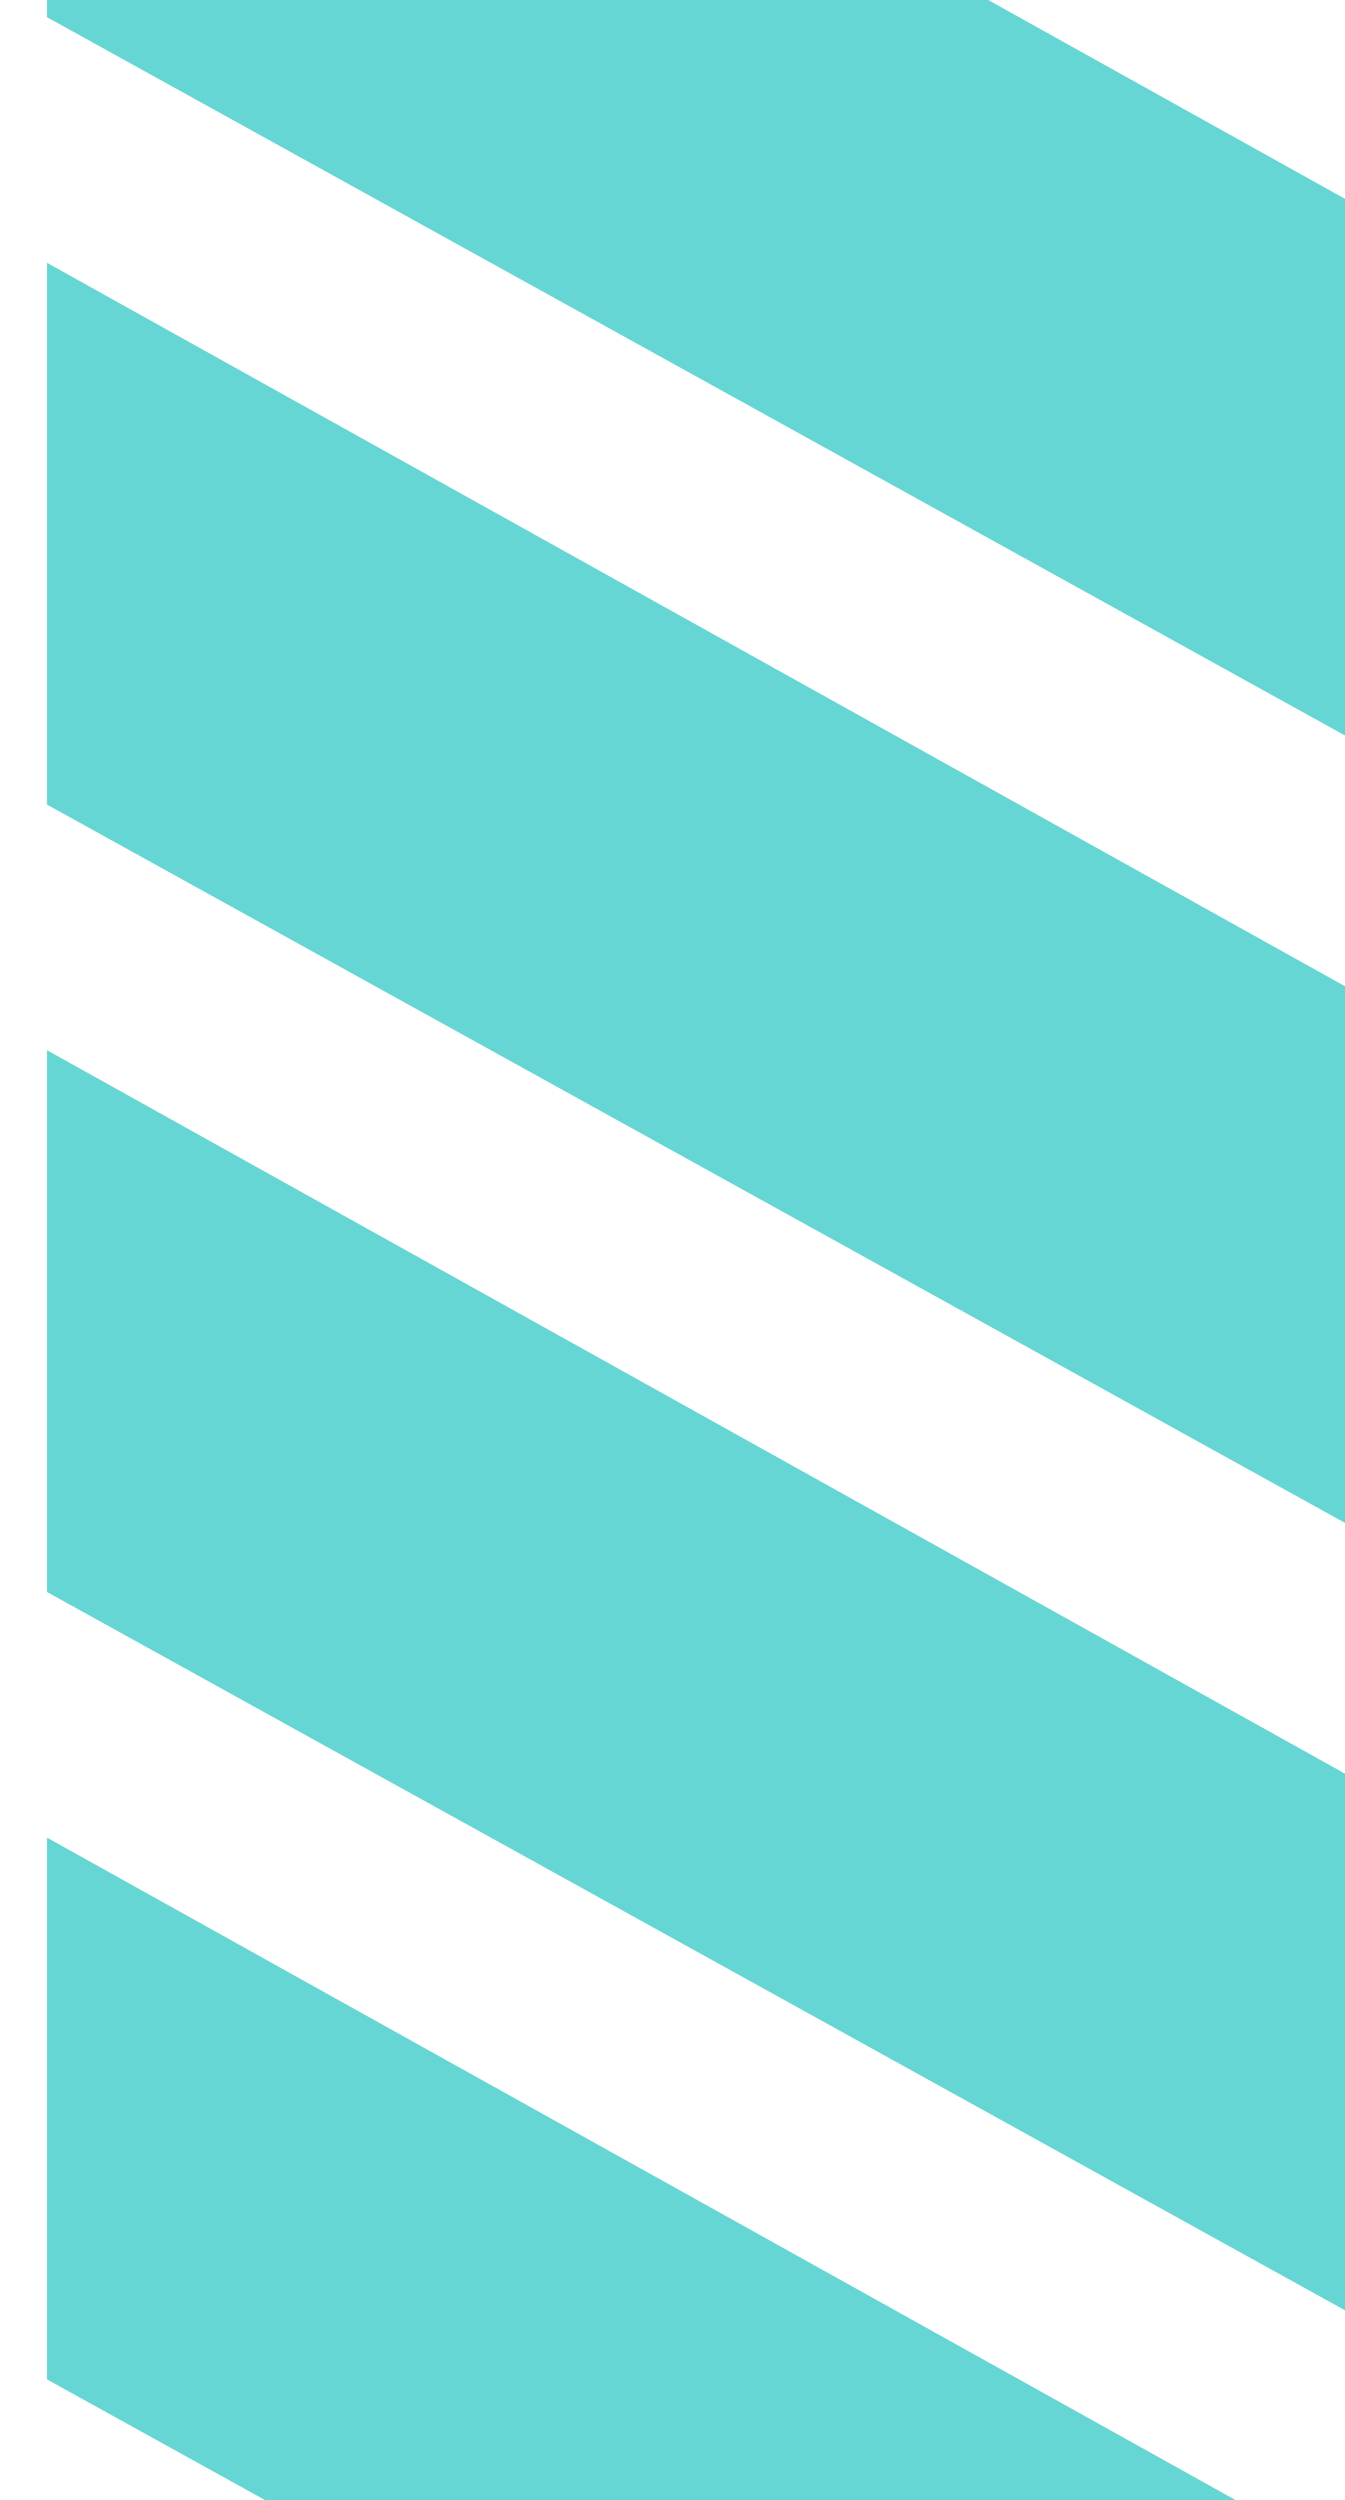  <svg id="torqoise-hatch" xmlns="http://www.w3.org/2000/svg" xmlns:xlink="http://www.w3.org/1999/xlink" width="114.515" height="212.726" viewBox="0 0 114.515 212.726">
            <defs>
              <clipPath id="clip-path">
                <rect width="212.726" height="114.515" fill="none"/>
              </clipPath>
            </defs>
            <g id="Group_6" data-name="Group 6" transform="translate(50.5 -282.5)">
              <g id="Repeat_Grid_4" data-name="Repeat Grid 4" transform="translate(-50.5 495.226) rotate(-90)" clip-path="url(#clip-path)">
                <g transform="translate(-2404 -218.885)">
                  <path id="Path_4" data-name="Path 4" d="M2346.966-2404h46.1l-87.89,157.788H2259.7Z" transform="translate(67.299 2626.885)" fill="#66d6d4"/>
                </g>
                <g transform="translate(-2337 -218.885)">
                  <path id="Path_4-2" data-name="Path 4" d="M2346.966-2404h46.1l-87.89,157.788H2259.7Z" transform="translate(67.299 2626.885)" fill="#66d6d4"/>
                </g>
                <g transform="translate(-2270 -218.885)">
                  <path id="Path_4-3" data-name="Path 4" d="M2346.966-2404h46.1l-87.89,157.788H2259.7Z" transform="translate(67.299 2626.885)" fill="#66d6d4"/>
                </g>
                <g transform="translate(-2203 -218.885)">
                  <path id="Path_4-4" data-name="Path 4" d="M2346.966-2404h46.1l-87.89,157.788H2259.7Z" transform="translate(67.299 2626.885)" fill="#66d6d4"/>
                </g>
              </g>
            </g>
          </svg>